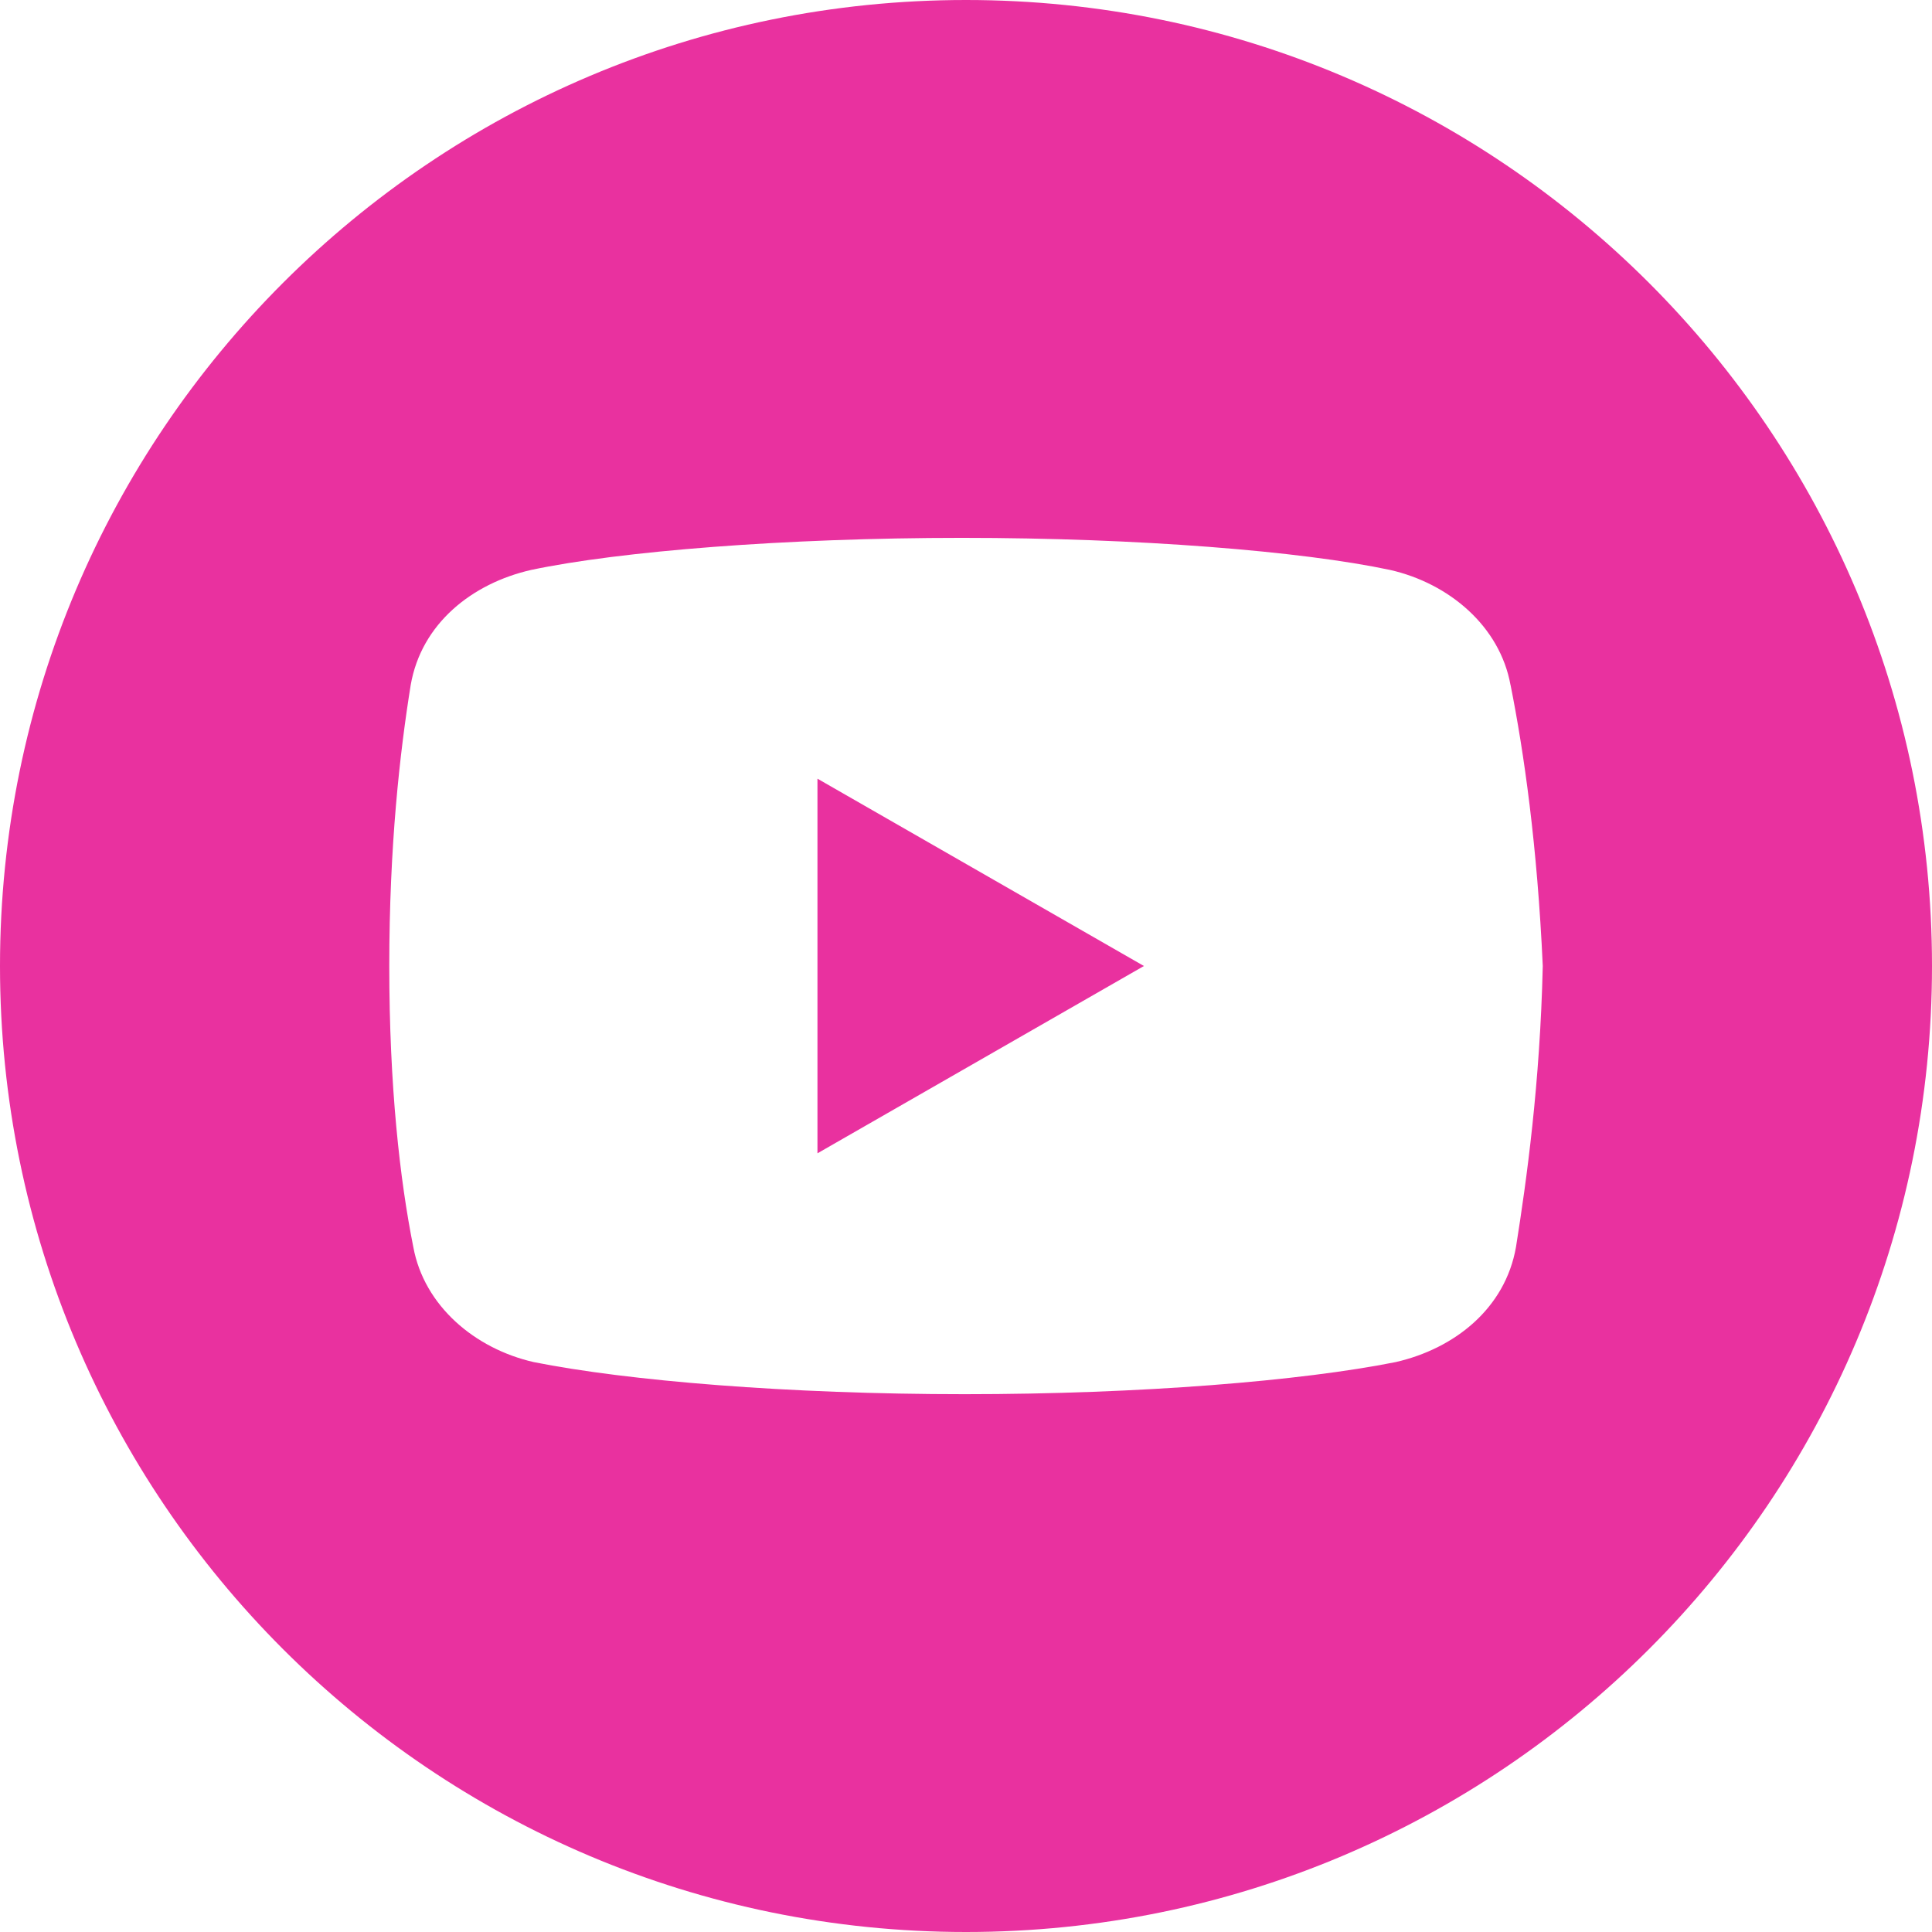 <?xml version="1.0" encoding="UTF-8"?> <svg xmlns="http://www.w3.org/2000/svg" width="43" height="43" viewBox="0 0 43 43" fill="none"><path fill-rule="evenodd" clip-rule="evenodd" d="M21.5 0C33.374 0 43 9.626 43 21.5C43 33.374 33.374 43 21.5 43C9.626 43 0 33.374 0 21.5C0 9.626 9.626 0 21.5 0ZM33.619 15.246C33.382 13.936 32.251 12.983 30.939 12.685C28.976 12.268 25.341 11.971 21.409 11.971C17.479 11.971 13.787 12.269 11.821 12.685C10.511 12.983 9.378 13.876 9.141 15.246C8.901 16.735 8.664 18.82 8.664 21.5C8.664 24.181 8.901 26.265 9.199 27.754C9.439 29.064 10.569 30.018 11.88 30.316C13.965 30.732 17.538 31.03 21.47 31.03C25.402 31.03 28.976 30.732 31.061 30.316C32.371 30.018 33.502 29.124 33.741 27.754C33.978 26.265 34.276 24.12 34.337 21.5C34.216 18.82 33.918 16.736 33.62 15.246H33.619ZM18.194 25.67V17.331L25.46 21.5L18.194 25.669V25.67Z" fill="#E9319F"></path></svg> 